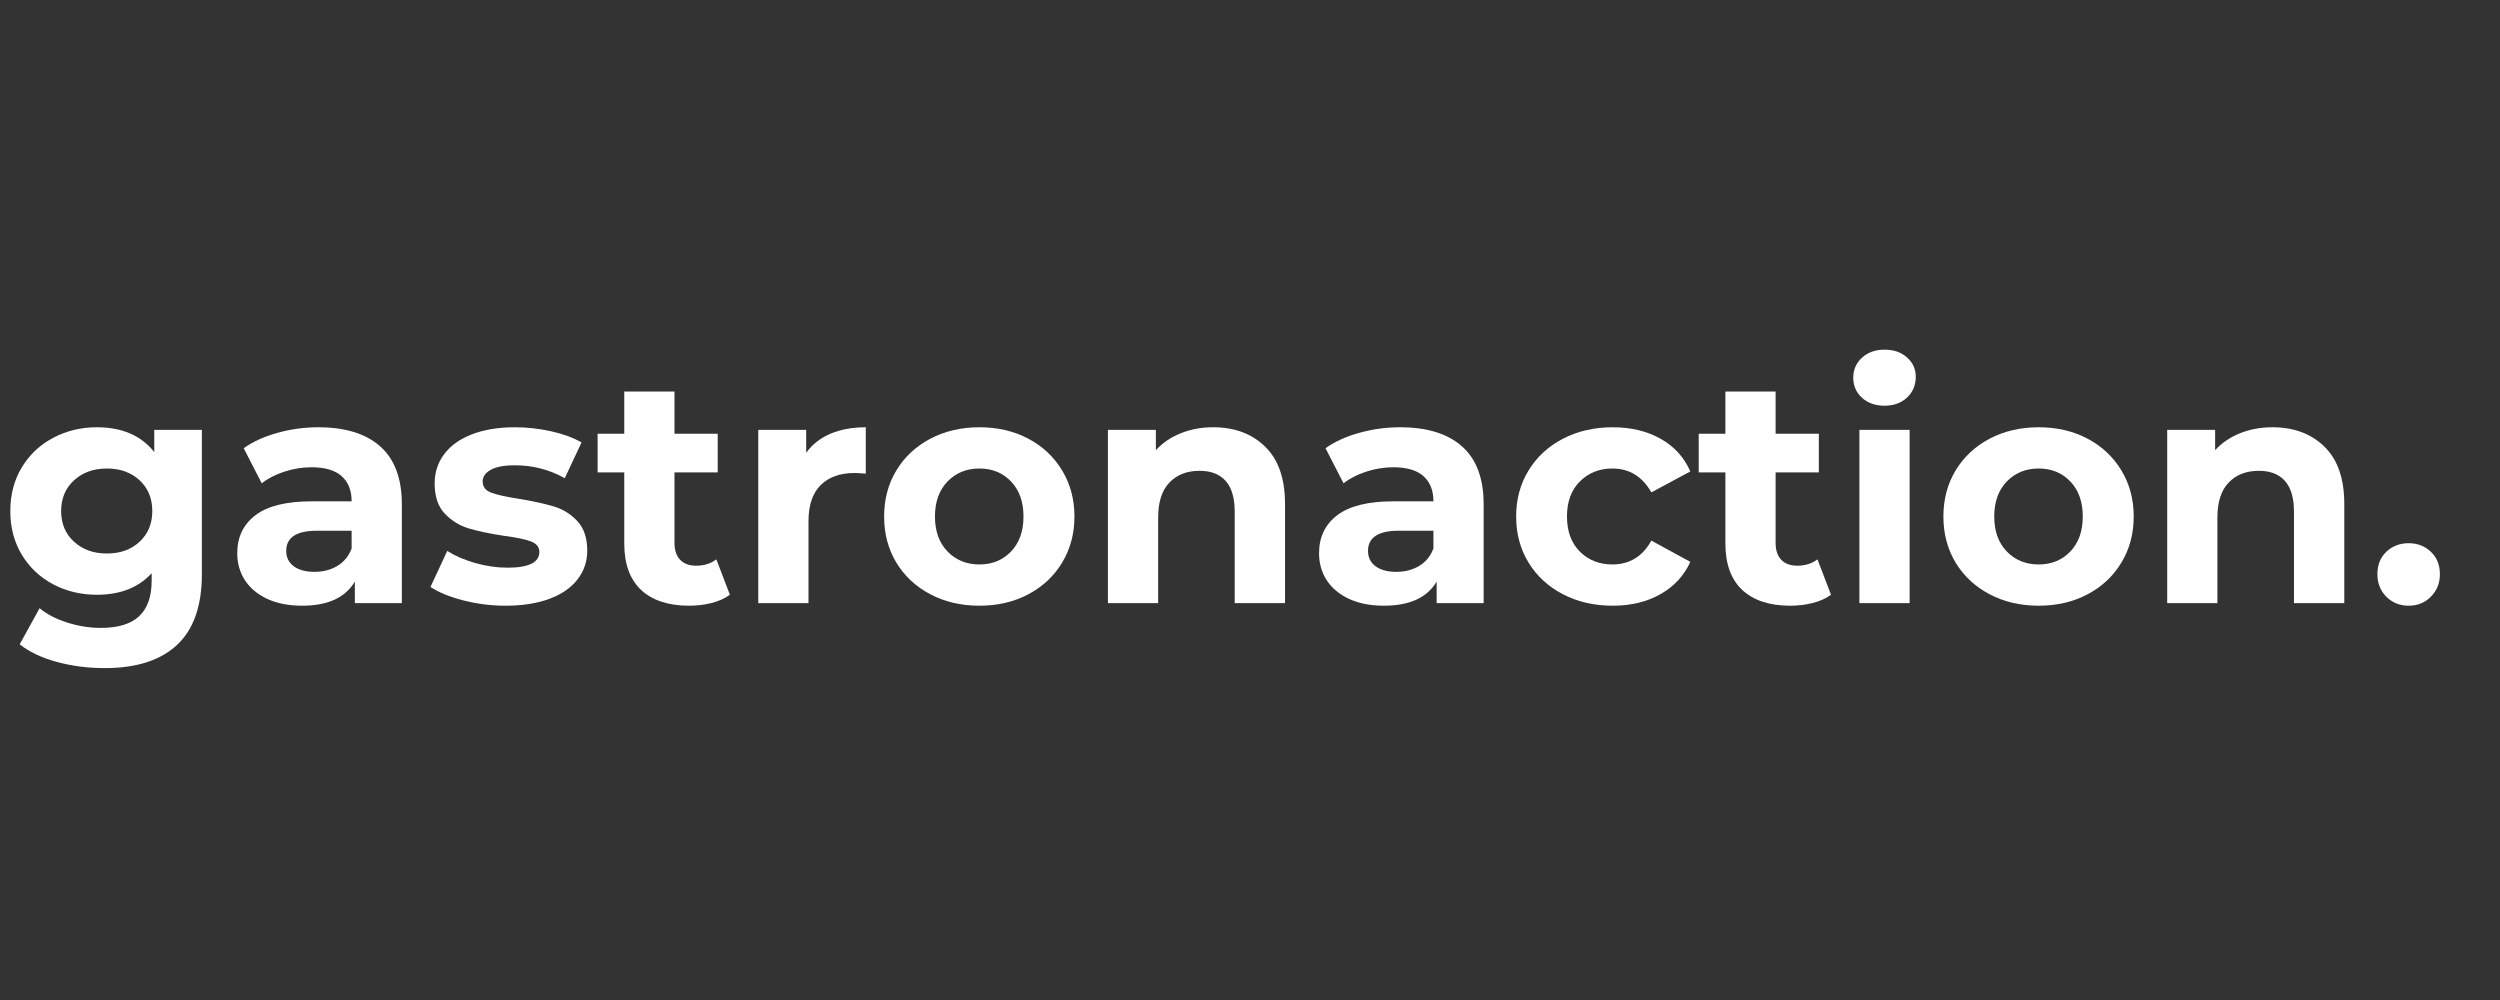 <svg xmlns="http://www.w3.org/2000/svg" xmlns:xlink="http://www.w3.org/1999/xlink" width="500" zoomAndPan="magnify" viewBox="0 0 375 150" height="200" preserveAspectRatio="xMidYMid meet" version="1.2"><rect x="0" y="0" width="375" height="150" fill="#333333" stroke="none"/><defs/><g id="6403d5e28c"><g style="fill:#ffffff;fill-opacity:1;"><g transform="translate(0, 90.465)"><path style="stroke:none" d="M 30.281 -25.984 L 30.281 -4.344 C 30.281 0.414 29.039 3.953 26.562 6.266 C 24.082 8.586 20.461 9.75 15.703 9.75 C 13.18 9.75 10.797 9.441 8.547 8.828 C 6.297 8.223 4.43 7.344 2.953 6.188 L 5.938 0.766 C 7.031 1.672 8.414 2.391 10.094 2.922 C 11.77 3.453 13.441 3.719 15.109 3.719 C 17.723 3.719 19.648 3.129 20.891 1.953 C 22.129 0.773 22.75 -1 22.75 -3.375 L 22.75 -4.484 C 20.781 -2.328 18.039 -1.25 14.531 -1.25 C 12.156 -1.25 9.973 -1.77 7.984 -2.812 C 6.004 -3.863 4.438 -5.336 3.281 -7.234 C 2.125 -9.141 1.547 -11.332 1.547 -13.812 C 1.547 -16.289 2.125 -18.477 3.281 -20.375 C 4.438 -22.281 6.004 -23.754 7.984 -24.797 C 9.973 -25.848 12.156 -26.375 14.531 -26.375 C 18.301 -26.375 21.172 -25.133 23.141 -22.656 L 23.141 -25.984 Z M 16.031 -7.438 C 18.031 -7.438 19.664 -8.023 20.938 -9.203 C 22.207 -10.379 22.844 -11.914 22.844 -13.812 C 22.844 -15.707 22.207 -17.242 20.938 -18.422 C 19.664 -19.598 18.031 -20.188 16.031 -20.188 C 14.039 -20.188 12.398 -19.598 11.109 -18.422 C 9.816 -17.242 9.172 -15.707 9.172 -13.812 C 9.172 -11.914 9.816 -10.379 11.109 -9.203 C 12.398 -8.023 14.039 -7.438 16.031 -7.438 Z M 16.031 -7.438 "/></g></g><g style="fill:#ffffff;fill-opacity:1;"><g transform="translate(33.806, 90.465)"><path style="stroke:none" d="M 13.953 -26.375 C 17.984 -26.375 21.078 -25.414 23.234 -23.5 C 25.391 -21.582 26.469 -18.691 26.469 -14.828 L 26.469 0 L 19.422 0 L 19.422 -3.234 C 18.004 -0.816 15.363 0.391 11.5 0.391 C 9.5 0.391 7.766 0.051 6.297 -0.625 C 4.836 -1.301 3.719 -2.234 2.938 -3.422 C 2.164 -4.617 1.781 -5.973 1.781 -7.484 C 1.781 -9.898 2.691 -11.801 4.516 -13.188 C 6.336 -14.57 9.145 -15.266 12.938 -15.266 L 18.938 -15.266 C 18.938 -16.898 18.438 -18.16 17.438 -19.047 C 16.438 -19.93 14.938 -20.375 12.938 -20.375 C 11.551 -20.375 10.191 -20.156 8.859 -19.719 C 7.523 -19.289 6.391 -18.707 5.453 -17.969 L 2.75 -23.234 C 4.164 -24.234 5.863 -25.004 7.844 -25.547 C 9.82 -26.098 11.859 -26.375 13.953 -26.375 Z M 13.375 -4.688 C 14.664 -4.688 15.805 -4.984 16.797 -5.578 C 17.797 -6.172 18.508 -7.047 18.938 -8.203 L 18.938 -10.859 L 13.766 -10.859 C 10.672 -10.859 9.125 -9.848 9.125 -7.828 C 9.125 -6.859 9.5 -6.094 10.25 -5.531 C 11.008 -4.969 12.051 -4.688 13.375 -4.688 Z M 13.375 -4.688 "/></g></g><g style="fill:#ffffff;fill-opacity:1;"><g transform="translate(63.604, 90.465)"><path style="stroke:none" d="M 12.219 0.391 C 10.062 0.391 7.953 0.125 5.891 -0.406 C 3.828 -0.938 2.188 -1.609 0.969 -2.422 L 3.484 -7.828 C 4.641 -7.086 6.035 -6.484 7.672 -6.016 C 9.316 -5.547 10.93 -5.312 12.516 -5.312 C 15.703 -5.312 17.297 -6.098 17.297 -7.672 C 17.297 -8.422 16.859 -8.953 15.984 -9.266 C 15.117 -9.586 13.785 -9.863 11.984 -10.094 C 9.859 -10.414 8.102 -10.785 6.719 -11.203 C 5.332 -11.617 4.129 -12.359 3.109 -13.422 C 2.098 -14.484 1.594 -16 1.594 -17.969 C 1.594 -19.602 2.066 -21.055 3.016 -22.328 C 3.961 -23.609 5.348 -24.602 7.172 -25.312 C 8.992 -26.02 11.145 -26.375 13.625 -26.375 C 15.457 -26.375 17.281 -26.172 19.094 -25.766 C 20.914 -25.359 22.426 -24.801 23.625 -24.094 L 21.109 -18.734 C 18.816 -20.023 16.32 -20.672 13.625 -20.672 C 12.008 -20.672 10.801 -20.441 10 -19.984 C 9.195 -19.535 8.797 -18.957 8.797 -18.25 C 8.797 -17.445 9.227 -16.883 10.094 -16.562 C 10.957 -16.238 12.344 -15.93 14.25 -15.641 C 16.375 -15.285 18.109 -14.906 19.453 -14.5 C 20.805 -14.102 21.984 -13.375 22.984 -12.312 C 23.984 -11.25 24.484 -9.77 24.484 -7.875 C 24.484 -6.258 24 -4.82 23.031 -3.562 C 22.07 -2.312 20.664 -1.336 18.812 -0.641 C 16.957 0.047 14.758 0.391 12.219 0.391 Z M 12.219 0.391 "/></g></g><g style="fill:#ffffff;fill-opacity:1;"><g transform="translate(89.249, 90.465)"><path style="stroke:none" d="M 20.234 -1.25 C 19.492 -0.707 18.582 -0.297 17.5 -0.016 C 16.426 0.254 15.297 0.391 14.109 0.391 C 11.016 0.391 8.617 -0.395 6.922 -1.969 C 5.234 -3.551 4.391 -5.875 4.391 -8.938 L 4.391 -19.609 L 0.391 -19.609 L 0.391 -25.406 L 4.391 -25.406 L 4.391 -31.734 L 11.922 -31.734 L 11.922 -25.406 L 18.406 -25.406 L 18.406 -19.609 L 11.922 -19.609 L 11.922 -9.031 C 11.922 -7.938 12.203 -7.094 12.766 -6.5 C 13.336 -5.906 14.141 -5.609 15.172 -5.609 C 16.359 -5.609 17.367 -5.926 18.203 -6.562 Z M 20.234 -1.25 "/></g></g><g style="fill:#ffffff;fill-opacity:1;"><g transform="translate(110.257, 90.465)"><path style="stroke:none" d="M 10.672 -22.547 C 11.578 -23.805 12.789 -24.758 14.312 -25.406 C 15.844 -26.051 17.609 -26.375 19.609 -26.375 L 19.609 -19.422 C 18.773 -19.484 18.211 -19.516 17.922 -19.516 C 15.766 -19.516 14.07 -18.91 12.844 -17.703 C 11.625 -16.492 11.016 -14.68 11.016 -12.266 L 11.016 0 L 3.484 0 L 3.484 -25.984 L 10.672 -25.984 Z M 10.672 -22.547 "/></g></g><g style="fill:#ffffff;fill-opacity:1;"><g transform="translate(131.072, 90.465)"><path style="stroke:none" d="M 15.844 0.391 C 13.102 0.391 10.645 -0.18 8.469 -1.328 C 6.301 -2.473 4.602 -4.055 3.375 -6.078 C 2.156 -8.109 1.547 -10.41 1.547 -12.984 C 1.547 -15.566 2.156 -17.867 3.375 -19.891 C 4.602 -21.922 6.301 -23.508 8.469 -24.656 C 10.645 -25.801 13.102 -26.375 15.844 -26.375 C 18.582 -26.375 21.031 -25.801 23.188 -24.656 C 25.344 -23.508 27.031 -21.922 28.25 -19.891 C 29.477 -17.867 30.094 -15.566 30.094 -12.984 C 30.094 -10.41 29.477 -8.109 28.25 -6.078 C 27.031 -4.055 25.344 -2.473 23.188 -1.328 C 21.031 -0.18 18.582 0.391 15.844 0.391 Z M 15.844 -5.797 C 17.77 -5.797 19.352 -6.445 20.594 -7.75 C 21.832 -9.051 22.453 -10.797 22.453 -12.984 C 22.453 -15.18 21.832 -16.93 20.594 -18.234 C 19.352 -19.535 17.77 -20.188 15.844 -20.188 C 13.906 -20.188 12.305 -19.535 11.047 -18.234 C 9.797 -16.93 9.172 -15.18 9.172 -12.984 C 9.172 -10.797 9.797 -9.051 11.047 -7.75 C 12.305 -6.445 13.906 -5.797 15.844 -5.797 Z M 15.844 -5.797 "/></g></g><g style="fill:#ffffff;fill-opacity:1;"><g transform="translate(162.706, 90.465)"><path style="stroke:none" d="M 19.266 -26.375 C 22.484 -26.375 25.082 -25.406 27.062 -23.469 C 29.051 -21.539 30.047 -18.676 30.047 -14.875 L 30.047 0 L 22.5 0 L 22.5 -13.719 C 22.5 -15.781 22.047 -17.316 21.141 -18.328 C 20.242 -19.336 18.941 -19.844 17.234 -19.844 C 15.336 -19.844 13.828 -19.254 12.703 -18.078 C 11.578 -16.91 11.016 -15.164 11.016 -12.844 L 11.016 0 L 3.484 0 L 3.484 -25.984 L 10.672 -25.984 L 10.672 -22.938 C 11.672 -24.031 12.91 -24.875 14.391 -25.469 C 15.867 -26.07 17.492 -26.375 19.266 -26.375 Z M 19.266 -26.375 "/></g></g><g style="fill:#ffffff;fill-opacity:1;"><g transform="translate(196.077, 90.465)"><path style="stroke:none" d="M 13.953 -26.375 C 17.984 -26.375 21.078 -25.414 23.234 -23.5 C 25.391 -21.582 26.469 -18.691 26.469 -14.828 L 26.469 0 L 19.422 0 L 19.422 -3.234 C 18.004 -0.816 15.363 0.391 11.5 0.391 C 9.5 0.391 7.766 0.051 6.297 -0.625 C 4.836 -1.301 3.719 -2.234 2.938 -3.422 C 2.164 -4.617 1.781 -5.973 1.781 -7.484 C 1.781 -9.898 2.691 -11.801 4.516 -13.188 C 6.336 -14.57 9.145 -15.266 12.938 -15.266 L 18.938 -15.266 C 18.938 -16.898 18.438 -18.16 17.438 -19.047 C 16.438 -19.93 14.938 -20.375 12.938 -20.375 C 11.551 -20.375 10.191 -20.156 8.859 -19.719 C 7.523 -19.289 6.391 -18.707 5.453 -17.969 L 2.75 -23.234 C 4.164 -24.234 5.863 -25.004 7.844 -25.547 C 9.82 -26.098 11.859 -26.375 13.953 -26.375 Z M 13.375 -4.688 C 14.664 -4.688 15.805 -4.984 16.797 -5.578 C 17.797 -6.172 18.508 -7.047 18.938 -8.203 L 18.938 -10.859 L 13.766 -10.859 C 10.672 -10.859 9.125 -9.848 9.125 -7.828 C 9.125 -6.859 9.5 -6.094 10.25 -5.531 C 11.008 -4.969 12.051 -4.688 13.375 -4.688 Z M 13.375 -4.688 "/></g></g><g style="fill:#ffffff;fill-opacity:1;"><g transform="translate(225.875, 90.465)"><path style="stroke:none" d="M 16.031 0.391 C 13.258 0.391 10.77 -0.18 8.562 -1.328 C 6.363 -2.473 4.645 -4.055 3.406 -6.078 C 2.164 -8.109 1.547 -10.41 1.547 -12.984 C 1.547 -15.566 2.164 -17.867 3.406 -19.891 C 4.645 -21.922 6.363 -23.508 8.562 -24.656 C 10.77 -25.801 13.258 -26.375 16.031 -26.375 C 18.77 -26.375 21.16 -25.801 23.203 -24.656 C 25.254 -23.508 26.742 -21.875 27.672 -19.75 L 21.828 -16.609 C 20.473 -18.992 18.523 -20.188 15.984 -20.188 C 14.023 -20.188 12.398 -19.539 11.109 -18.25 C 9.816 -16.969 9.172 -15.211 9.172 -12.984 C 9.172 -10.766 9.816 -9.008 11.109 -7.719 C 12.398 -6.438 14.023 -5.797 15.984 -5.797 C 18.555 -5.797 20.504 -6.988 21.828 -9.375 L 27.672 -6.188 C 26.742 -4.125 25.254 -2.508 23.203 -1.344 C 21.16 -0.188 18.77 0.391 16.031 0.391 Z M 16.031 0.391 "/></g></g><g style="fill:#ffffff;fill-opacity:1;"><g transform="translate(254.418, 90.465)"><path style="stroke:none" d="M 20.234 -1.25 C 19.492 -0.707 18.582 -0.297 17.5 -0.016 C 16.426 0.254 15.297 0.391 14.109 0.391 C 11.016 0.391 8.617 -0.395 6.922 -1.969 C 5.234 -3.551 4.391 -5.875 4.391 -8.938 L 4.391 -19.609 L 0.391 -19.609 L 0.391 -25.406 L 4.391 -25.406 L 4.391 -31.734 L 11.922 -31.734 L 11.922 -25.406 L 18.406 -25.406 L 18.406 -19.609 L 11.922 -19.609 L 11.922 -9.031 C 11.922 -7.938 12.203 -7.094 12.766 -6.5 C 13.336 -5.906 14.141 -5.609 15.172 -5.609 C 16.359 -5.609 17.367 -5.926 18.203 -6.562 Z M 20.234 -1.25 "/></g></g><g style="fill:#ffffff;fill-opacity:1;"><g transform="translate(275.426, 90.465)"><path style="stroke:none" d="M 3.484 -25.984 L 11.016 -25.984 L 11.016 0 L 3.484 0 Z M 7.25 -29.609 C 5.863 -29.609 4.734 -30.008 3.859 -30.812 C 2.992 -31.613 2.562 -32.613 2.562 -33.812 C 2.562 -35 2.992 -35.992 3.859 -36.797 C 4.734 -37.609 5.863 -38.016 7.25 -38.016 C 8.633 -38.016 9.758 -37.625 10.625 -36.844 C 11.5 -36.07 11.938 -35.109 11.938 -33.953 C 11.938 -32.691 11.5 -31.648 10.625 -30.828 C 9.758 -30.016 8.633 -29.609 7.25 -29.609 Z M 7.25 -29.609 "/></g></g><g style="fill:#ffffff;fill-opacity:1;"><g transform="translate(289.963, 90.465)"><path style="stroke:none" d="M 15.844 0.391 C 13.102 0.391 10.645 -0.18 8.469 -1.328 C 6.301 -2.473 4.602 -4.055 3.375 -6.078 C 2.156 -8.109 1.547 -10.41 1.547 -12.984 C 1.547 -15.566 2.156 -17.867 3.375 -19.891 C 4.602 -21.922 6.301 -23.508 8.469 -24.656 C 10.645 -25.801 13.102 -26.375 15.844 -26.375 C 18.582 -26.375 21.031 -25.801 23.188 -24.656 C 25.344 -23.508 27.031 -21.922 28.25 -19.891 C 29.477 -17.867 30.094 -15.566 30.094 -12.984 C 30.094 -10.41 29.477 -8.109 28.25 -6.078 C 27.031 -4.055 25.344 -2.473 23.188 -1.328 C 21.031 -0.18 18.582 0.391 15.844 0.391 Z M 15.844 -5.797 C 17.77 -5.797 19.352 -6.445 20.594 -7.75 C 21.832 -9.051 22.453 -10.797 22.453 -12.984 C 22.453 -15.18 21.832 -16.93 20.594 -18.234 C 19.352 -19.535 17.77 -20.188 15.844 -20.188 C 13.906 -20.188 12.305 -19.535 11.047 -18.234 C 9.797 -16.93 9.172 -15.18 9.172 -12.984 C 9.172 -10.797 9.797 -9.051 11.047 -7.75 C 12.305 -6.445 13.906 -5.797 15.844 -5.797 Z M 15.844 -5.797 "/></g></g><g style="fill:#ffffff;fill-opacity:1;"><g transform="translate(321.596, 90.465)"><path style="stroke:none" d="M 19.266 -26.375 C 22.484 -26.375 25.082 -25.406 27.062 -23.469 C 29.051 -21.539 30.047 -18.676 30.047 -14.875 L 30.047 0 L 22.5 0 L 22.5 -13.719 C 22.5 -15.781 22.047 -17.316 21.141 -18.328 C 20.242 -19.336 18.941 -19.844 17.234 -19.844 C 15.336 -19.844 13.828 -19.254 12.703 -18.078 C 11.578 -16.91 11.016 -15.164 11.016 -12.844 L 11.016 0 L 3.484 0 L 3.484 -25.984 L 10.672 -25.984 L 10.672 -22.938 C 11.672 -24.031 12.91 -24.875 14.391 -25.469 C 15.867 -26.07 17.492 -26.375 19.266 -26.375 Z M 19.266 -26.375 "/></g></g><g style="fill:#ffffff;fill-opacity:1;"><g transform="translate(354.968, 90.465)"><path style="stroke:none" d="M 6.328 0.391 C 5.004 0.391 3.891 -0.055 2.984 -0.953 C 2.086 -1.859 1.641 -2.988 1.641 -4.344 C 1.641 -5.727 2.086 -6.848 2.984 -7.703 C 3.891 -8.555 5.004 -8.984 6.328 -8.984 C 7.648 -8.984 8.758 -8.555 9.656 -7.703 C 10.562 -6.848 11.016 -5.727 11.016 -4.344 C 11.016 -2.988 10.562 -1.859 9.656 -0.953 C 8.758 -0.055 7.648 0.391 6.328 0.391 Z M 6.328 0.391 "/></g></g></g></svg>